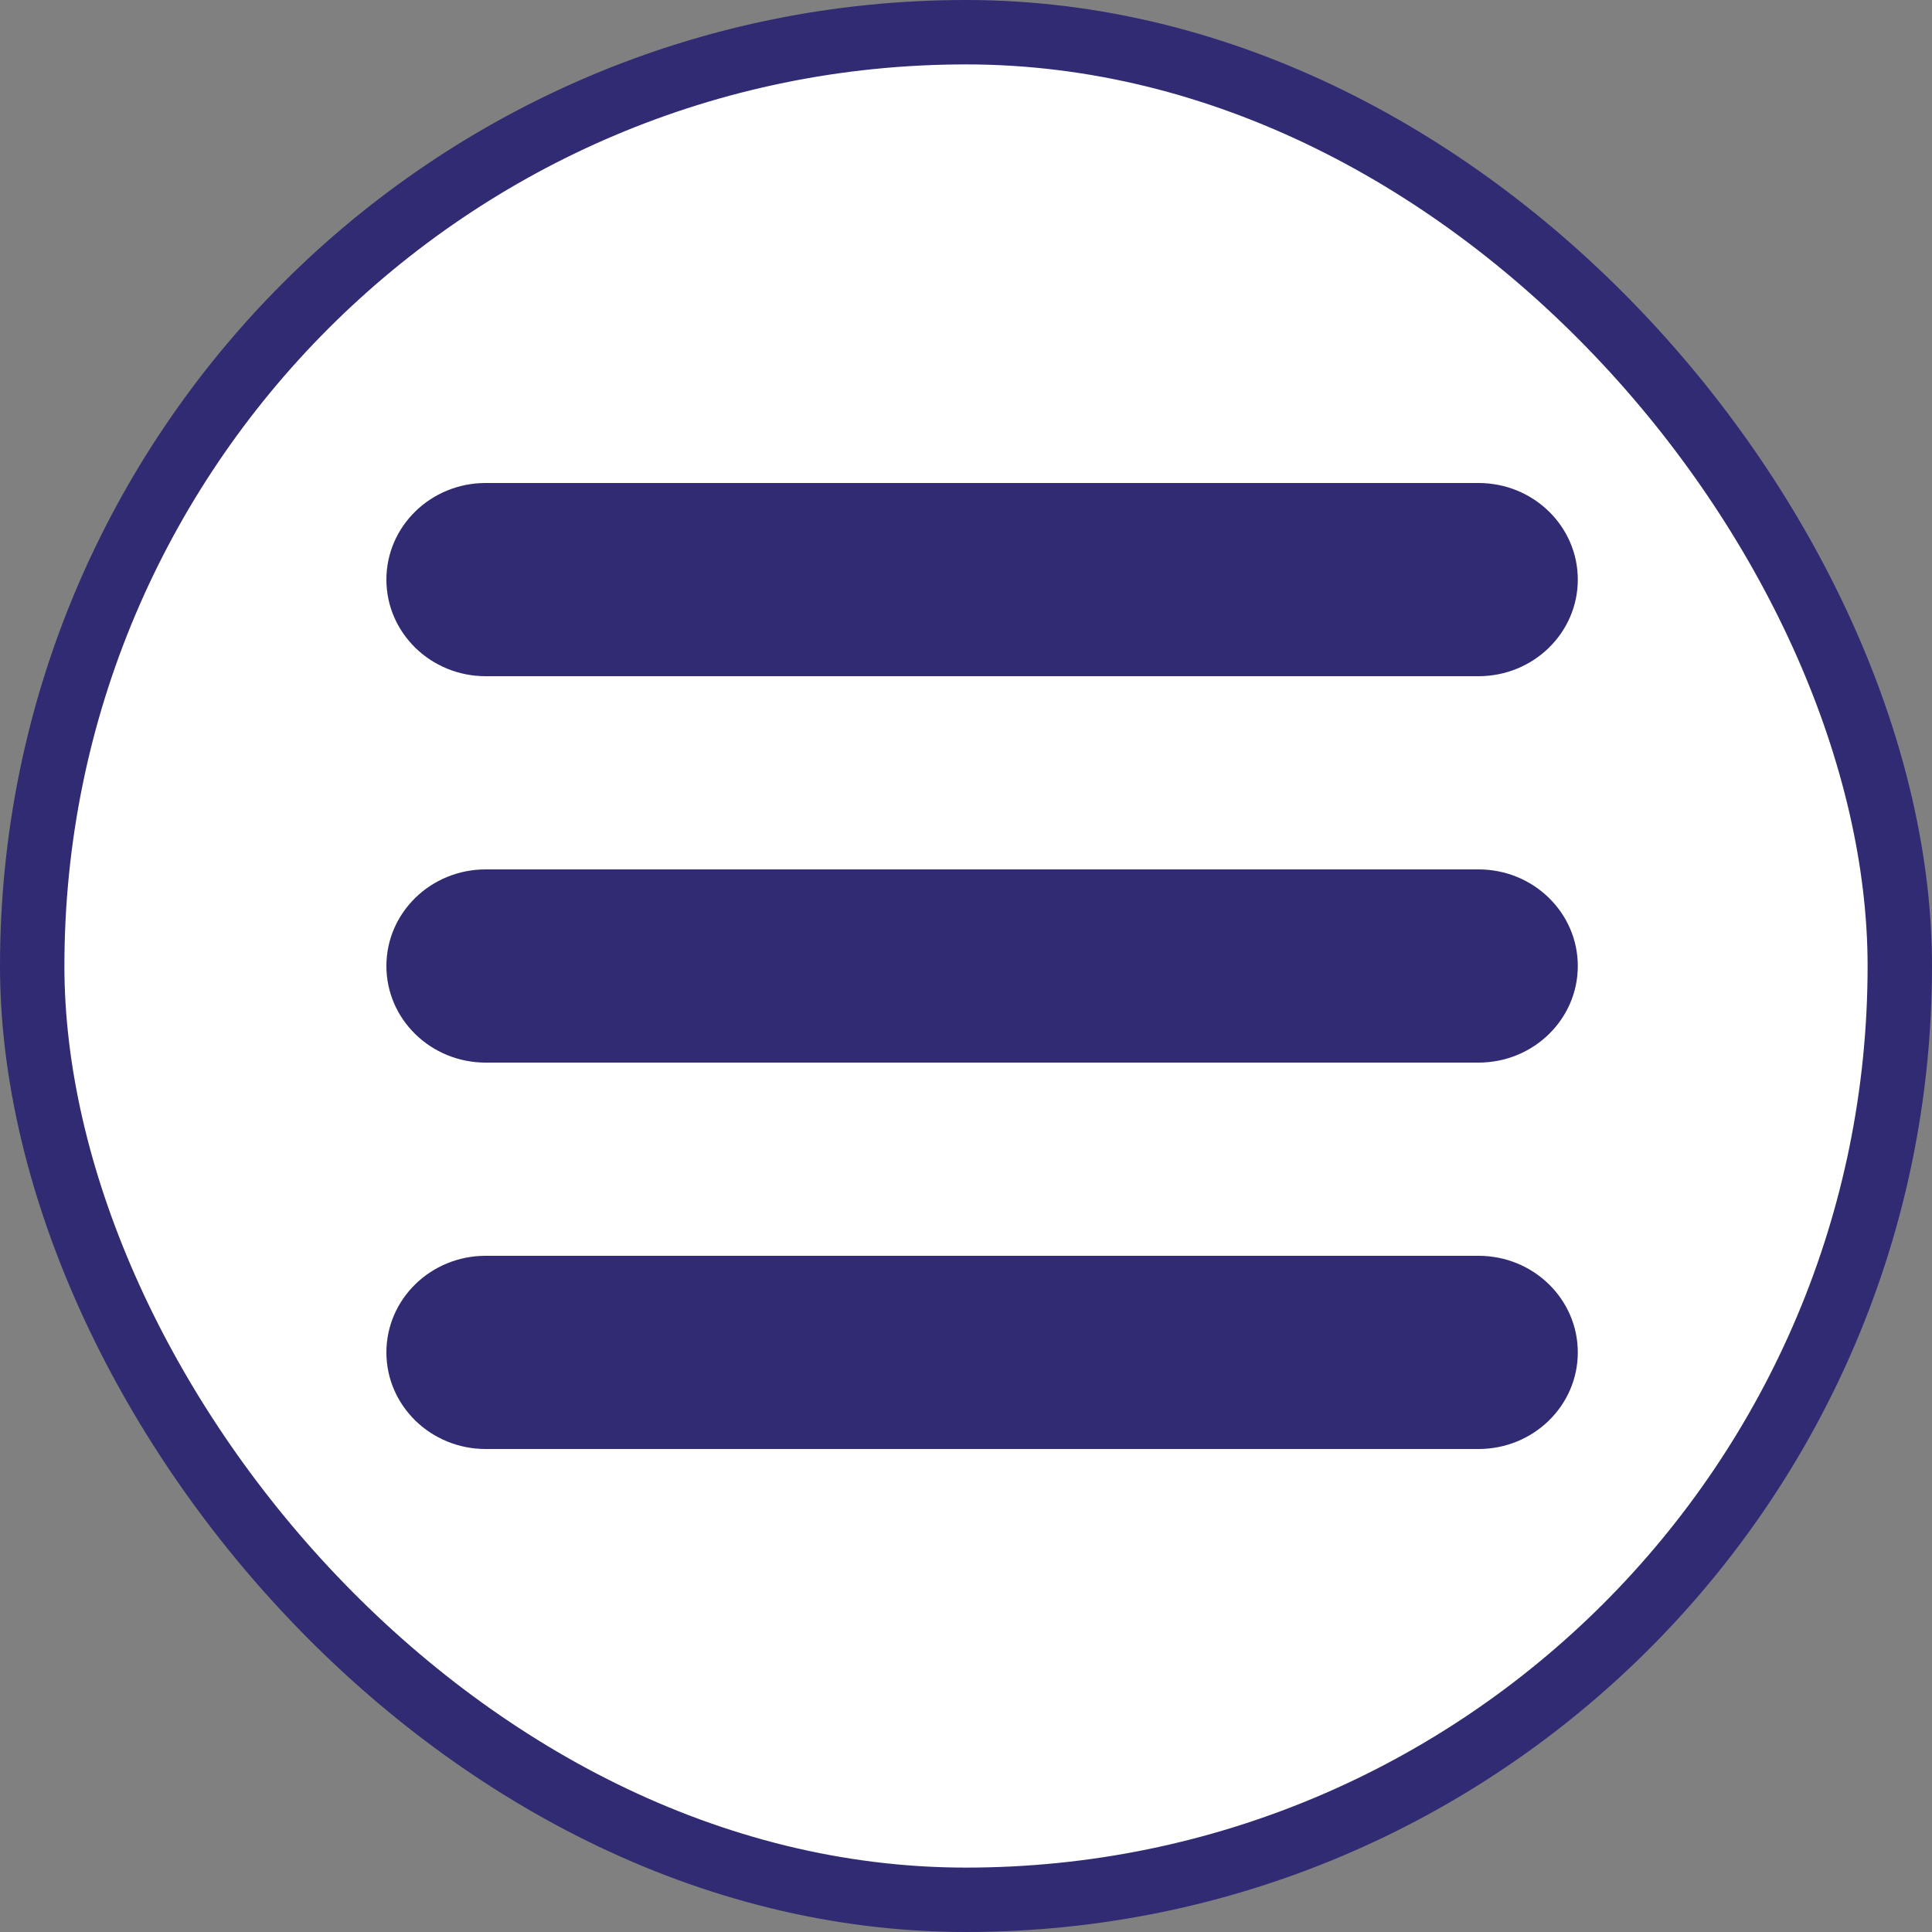 <svg width="60" height="60" viewBox="0 0 60 60" fill="none" xmlns="http://www.w3.org/2000/svg">
<rect x="0" y="0" width="60" height="60" fill="#808080" stroke="none"/>
<rect x="1" y="1" width="58" height="58" rx="29" fill="white"/>
<rect x="1" y="1" width="58" height="58" rx="29" stroke="#302B73" stroke-width="2"/>
<path d="M12 18C12 16.343 13.38 15 15.083 15H45.917C47.62 15 49 16.343 49 18C49 19.657 47.62 21 45.917 21H15.083C13.38 21 12 19.657 12 18ZM45.917 27H15.083C13.38 27 12 28.343 12 30C12 31.657 13.38 33 15.083 33H45.917C47.62 33 49 31.657 49 30C49 28.343 47.62 27 45.917 27ZM45.917 39H15.083C13.38 39 12 40.343 12 42C12 43.657 13.38 45 15.083 45H45.917C47.62 45 49 43.657 49 42C49 40.343 47.62 39 45.917 39Z" fill="#302B73"/>
</svg>
